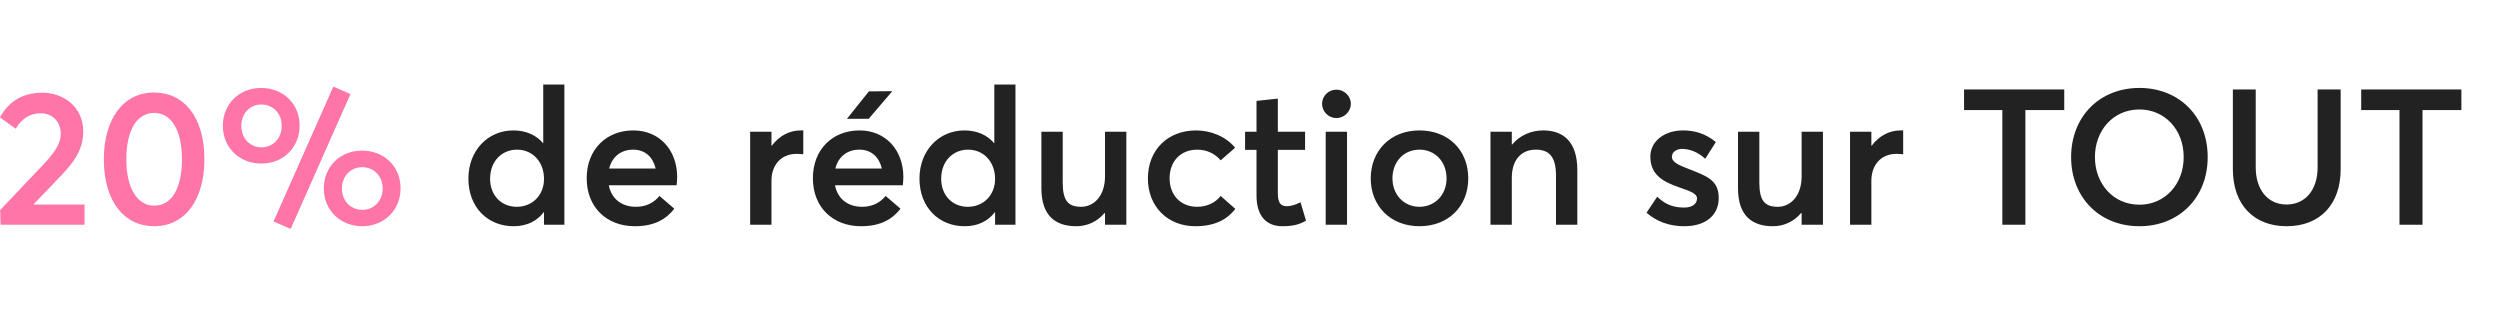 <svg width="840" height="104" viewBox="0 0 840 104" fill="none" xmlns="http://www.w3.org/2000/svg">
<path d="M0.188 75.5L0.06 70.572L14.204 55.66C17.788 51.884 20.412 48.684 20.412 44.908C20.412 41.004 17.66 38.06 13.692 38.06C10.172 38.06 7.292 39.788 5.308 43.244L-0.004 39.468C2.492 34.732 7.036 31.148 14.204 31.148C21.436 31.148 27.964 36.012 27.964 44.076C27.964 48.94 26.236 53.1 20.668 58.86L11.388 68.524L11.452 68.716H28.412V75.5H0.188ZM51.786 76.012C41.867 76.012 34.891 67.82 34.891 53.548C34.891 40.236 41.227 31.084 51.786 31.084C61.706 31.084 68.683 39.212 68.683 53.548C68.683 66.796 62.41 76.012 51.786 76.012ZM51.786 69.1C57.675 69.1 61.13 63.34 61.13 53.548C61.13 43.692 57.547 37.932 51.786 37.932C46.026 37.932 42.443 43.692 42.443 53.548C42.443 63.276 46.154 69.1 51.786 69.1ZM97.664 76.908L91.904 74.412L112 29.1L117.76 31.596L97.664 76.908ZM87.808 54.956C80.704 54.956 74.88 49.9 74.88 42.22C74.88 35.244 80.064 29.548 87.808 29.548C94.848 29.548 100.672 34.604 100.672 42.22C100.672 49.196 95.488 54.956 87.808 54.956ZM87.808 49.516C91.968 49.516 94.656 46.252 94.656 42.284C94.656 37.996 91.648 35.116 87.808 35.116C83.776 35.116 81.088 38.316 81.088 42.284C81.088 46.572 84.096 49.516 87.808 49.516ZM121.664 76.012C114.624 76.012 108.8 70.892 108.8 63.276C108.8 56.3 113.984 50.604 121.664 50.604C128.768 50.604 134.592 55.66 134.592 63.276C134.592 70.252 129.408 76.012 121.664 76.012ZM121.728 70.508C125.824 70.508 128.576 67.308 128.576 63.34C128.576 59.052 125.504 56.172 121.728 56.172C117.632 56.172 114.88 59.372 114.88 63.34C114.88 67.628 117.952 70.508 121.728 70.508Z" fill="#FF75A8"/>
<path d="M172.545 76.012C163.905 76.012 157.377 69.676 157.377 60.012C157.377 50.604 163.905 43.82 172.481 43.82C176.577 43.82 180.097 45.292 182.465 48.108H182.529V28.396H189.633V75.5H182.785V71.276H182.721C180.417 74.284 177.025 76.012 172.545 76.012ZM173.633 69.484C178.753 69.484 182.785 65.708 182.785 60.076C182.785 54.508 179.073 50.284 173.697 50.284C168.705 50.284 164.673 54.06 164.673 60.076C164.673 65.58 168.385 69.484 173.633 69.484ZM227.529 59.5C227.529 60.652 227.401 61.74 227.337 62.252H204.553C205.449 66.796 208.841 69.484 213.705 69.484C217.417 69.484 219.977 67.82 221.577 65.836L226.569 70.124C223.945 73.516 220.041 76.012 213.321 76.012C203.849 76.012 197.129 69.676 197.129 59.884C197.129 50.284 203.657 43.82 212.809 43.82C221.577 43.82 227.529 50.412 227.529 59.5ZM212.745 50.284C208.777 50.284 205.705 52.524 204.681 56.62H220.297C219.401 52.844 216.841 50.284 212.745 50.284ZM252.047 75.5V44.268H259.215V48.94H259.343C261.775 45.676 265.231 43.82 269.007 43.82H269.903V51.82C269.071 51.756 268.239 51.692 267.727 51.692C262.287 51.692 259.215 55.596 259.215 60.716V75.5H252.047ZM299.817 30.636L291.881 39.916H284.585L291.945 30.7L299.817 30.636ZM303.529 59.5C303.529 60.652 303.401 61.74 303.337 62.252H280.553C281.449 66.796 284.841 69.484 289.705 69.484C293.417 69.484 295.977 67.82 297.577 65.836L302.569 70.124C299.945 73.516 296.041 76.012 289.321 76.012C279.849 76.012 273.129 69.676 273.129 59.884C273.129 50.284 279.657 43.82 288.809 43.82C297.577 43.82 303.529 50.412 303.529 59.5ZM288.745 50.284C284.777 50.284 281.705 52.524 280.681 56.62H296.297C295.401 52.844 292.841 50.284 288.745 50.284ZM324.108 76.012C315.468 76.012 308.94 69.676 308.94 60.012C308.94 50.604 315.468 43.82 324.044 43.82C328.14 43.82 331.66 45.292 334.028 48.108H334.092V28.396H341.196V75.5H334.348V71.276H334.284C331.98 74.284 328.588 76.012 324.108 76.012ZM325.196 69.484C330.316 69.484 334.348 65.708 334.348 60.076C334.348 54.508 330.636 50.284 325.26 50.284C320.268 50.284 316.236 54.06 316.236 60.076C316.236 65.58 319.948 69.484 325.196 69.484ZM361.619 76.012C354.707 76.012 349.907 72.556 349.907 63.276V44.268H357.075V61.356C357.075 67.564 358.995 69.484 363.283 69.484C367.443 69.484 371.283 65.964 371.283 59.244V44.268H378.451V75.5H371.283V71.596L371.155 71.532C368.659 74.54 365.203 76.012 361.619 76.012ZM401.627 76.012C392.411 76.012 385.691 69.484 385.691 59.948C385.691 50.348 392.411 43.82 401.883 43.82C406.747 43.82 411.867 45.804 415.003 49.644L410.139 53.868C408.347 51.756 405.659 50.284 402.267 50.284C396.699 50.284 392.987 54.188 392.987 59.884C392.987 65.644 396.763 69.484 402.267 69.484C405.723 69.484 408.539 67.948 410.139 65.836L415.067 70.188C412.443 73.58 408.411 76.012 401.627 76.012ZM430.89 76.012C425.514 76.012 422.186 72.62 422.186 65.644V50.348H418.346V44.268H422.186V33.9L429.354 33.132V44.268H438.506V50.348H429.354V64.94C429.354 68.14 430.314 69.292 432.362 69.292C433.578 69.292 435.306 68.844 436.97 67.948L438.826 74.156C436.97 75.18 434.986 76.012 430.89 76.012ZM449.017 39.66C446.329 39.66 444.217 37.484 444.217 34.86C444.217 32.3 446.329 30.124 449.017 30.124C451.705 30.124 453.881 32.3 453.881 34.86C453.881 37.484 451.705 39.66 449.017 39.66ZM445.433 75.5V44.268H452.601V75.5H445.433ZM476.95 76.012C467.094 76.012 460.566 69.1 460.566 59.948C460.566 50.732 467.094 43.82 476.95 43.82C486.55 43.82 493.334 50.348 493.334 59.948C493.334 69.42 486.55 76.012 476.95 76.012ZM476.95 69.484C482.006 69.484 486.038 65.58 486.038 59.948C486.038 54.188 482.07 50.284 476.95 50.284C471.51 50.284 467.862 54.508 467.862 59.948C467.862 65.26 471.574 69.484 476.95 69.484ZM500.797 75.5V44.268H507.965V48.556H508.093C510.653 45.484 514.429 43.82 518.525 43.82C525.373 43.82 529.981 47.724 529.981 57.132V75.5H522.813V58.988C522.813 52.396 520.317 50.284 516.029 50.284C511.165 50.284 507.965 53.676 507.965 59.82V75.5H500.797ZM565.844 76.012C560.788 76.012 556.5 74.348 553.236 71.468L556.82 66.092C559.316 68.524 562.004 69.74 565.844 69.74C568.596 69.74 570.196 68.524 570.196 66.668C570.196 65.068 568.148 64.3 564.052 62.892C558.932 61.1 554.516 58.796 554.516 52.652C554.516 47.532 559.124 43.82 565.524 43.82C569.492 43.82 573.076 44.908 576.532 47.724L572.948 53.356C570.452 50.988 567.572 50.028 565.14 50.028C563.732 50.028 561.748 50.796 561.748 52.716C561.748 54.252 563.668 55.34 566.676 56.492C573.332 59.116 577.492 60.332 577.492 66.54C577.492 71.788 573.78 76.012 565.844 76.012ZM595.682 76.012C588.77 76.012 583.97 72.556 583.97 63.276V44.268H591.138V61.356C591.138 67.564 593.058 69.484 597.346 69.484C601.506 69.484 605.346 65.964 605.346 59.244V44.268H612.514V75.5H605.346V71.596L605.218 71.532C602.722 74.54 599.266 76.012 595.682 76.012ZM621.61 75.5V44.268H628.778V48.94H628.906C631.338 45.676 634.794 43.82 638.57 43.82H639.466V51.82C638.634 51.756 637.802 51.692 637.29 51.692C631.85 51.692 628.778 55.596 628.778 60.716V75.5H621.61ZM672.787 75.5V36.972H659.923V30.06H693.587V36.972H680.531V75.5H672.787ZM718.871 76.012C705.239 76.012 695.895 66.156 695.895 52.78C695.895 39.404 705.239 29.548 718.871 29.548C731.991 29.548 741.783 38.892 741.783 52.78C741.783 66.604 731.991 76.012 718.871 76.012ZM718.871 68.78C727.255 68.78 733.719 62.06 733.719 52.78C733.719 43.436 727.255 36.78 718.871 36.78C709.975 36.78 703.895 43.884 703.895 52.78C703.895 61.676 709.975 68.78 718.871 68.78ZM768.289 76.012C757.537 76.012 750.241 69.036 750.241 56.812V30.06H757.921V56.236C757.921 63.468 761.76 68.716 768.289 68.716C774.369 68.716 778.721 64.044 778.721 56.236V30.06H786.465V56.812C786.465 68.588 779.617 76.012 768.289 76.012ZM806.225 75.5V36.972H793.361V30.06H827.025V36.972H813.969V75.5H806.225Z" fill="#222222"/>
</svg>
